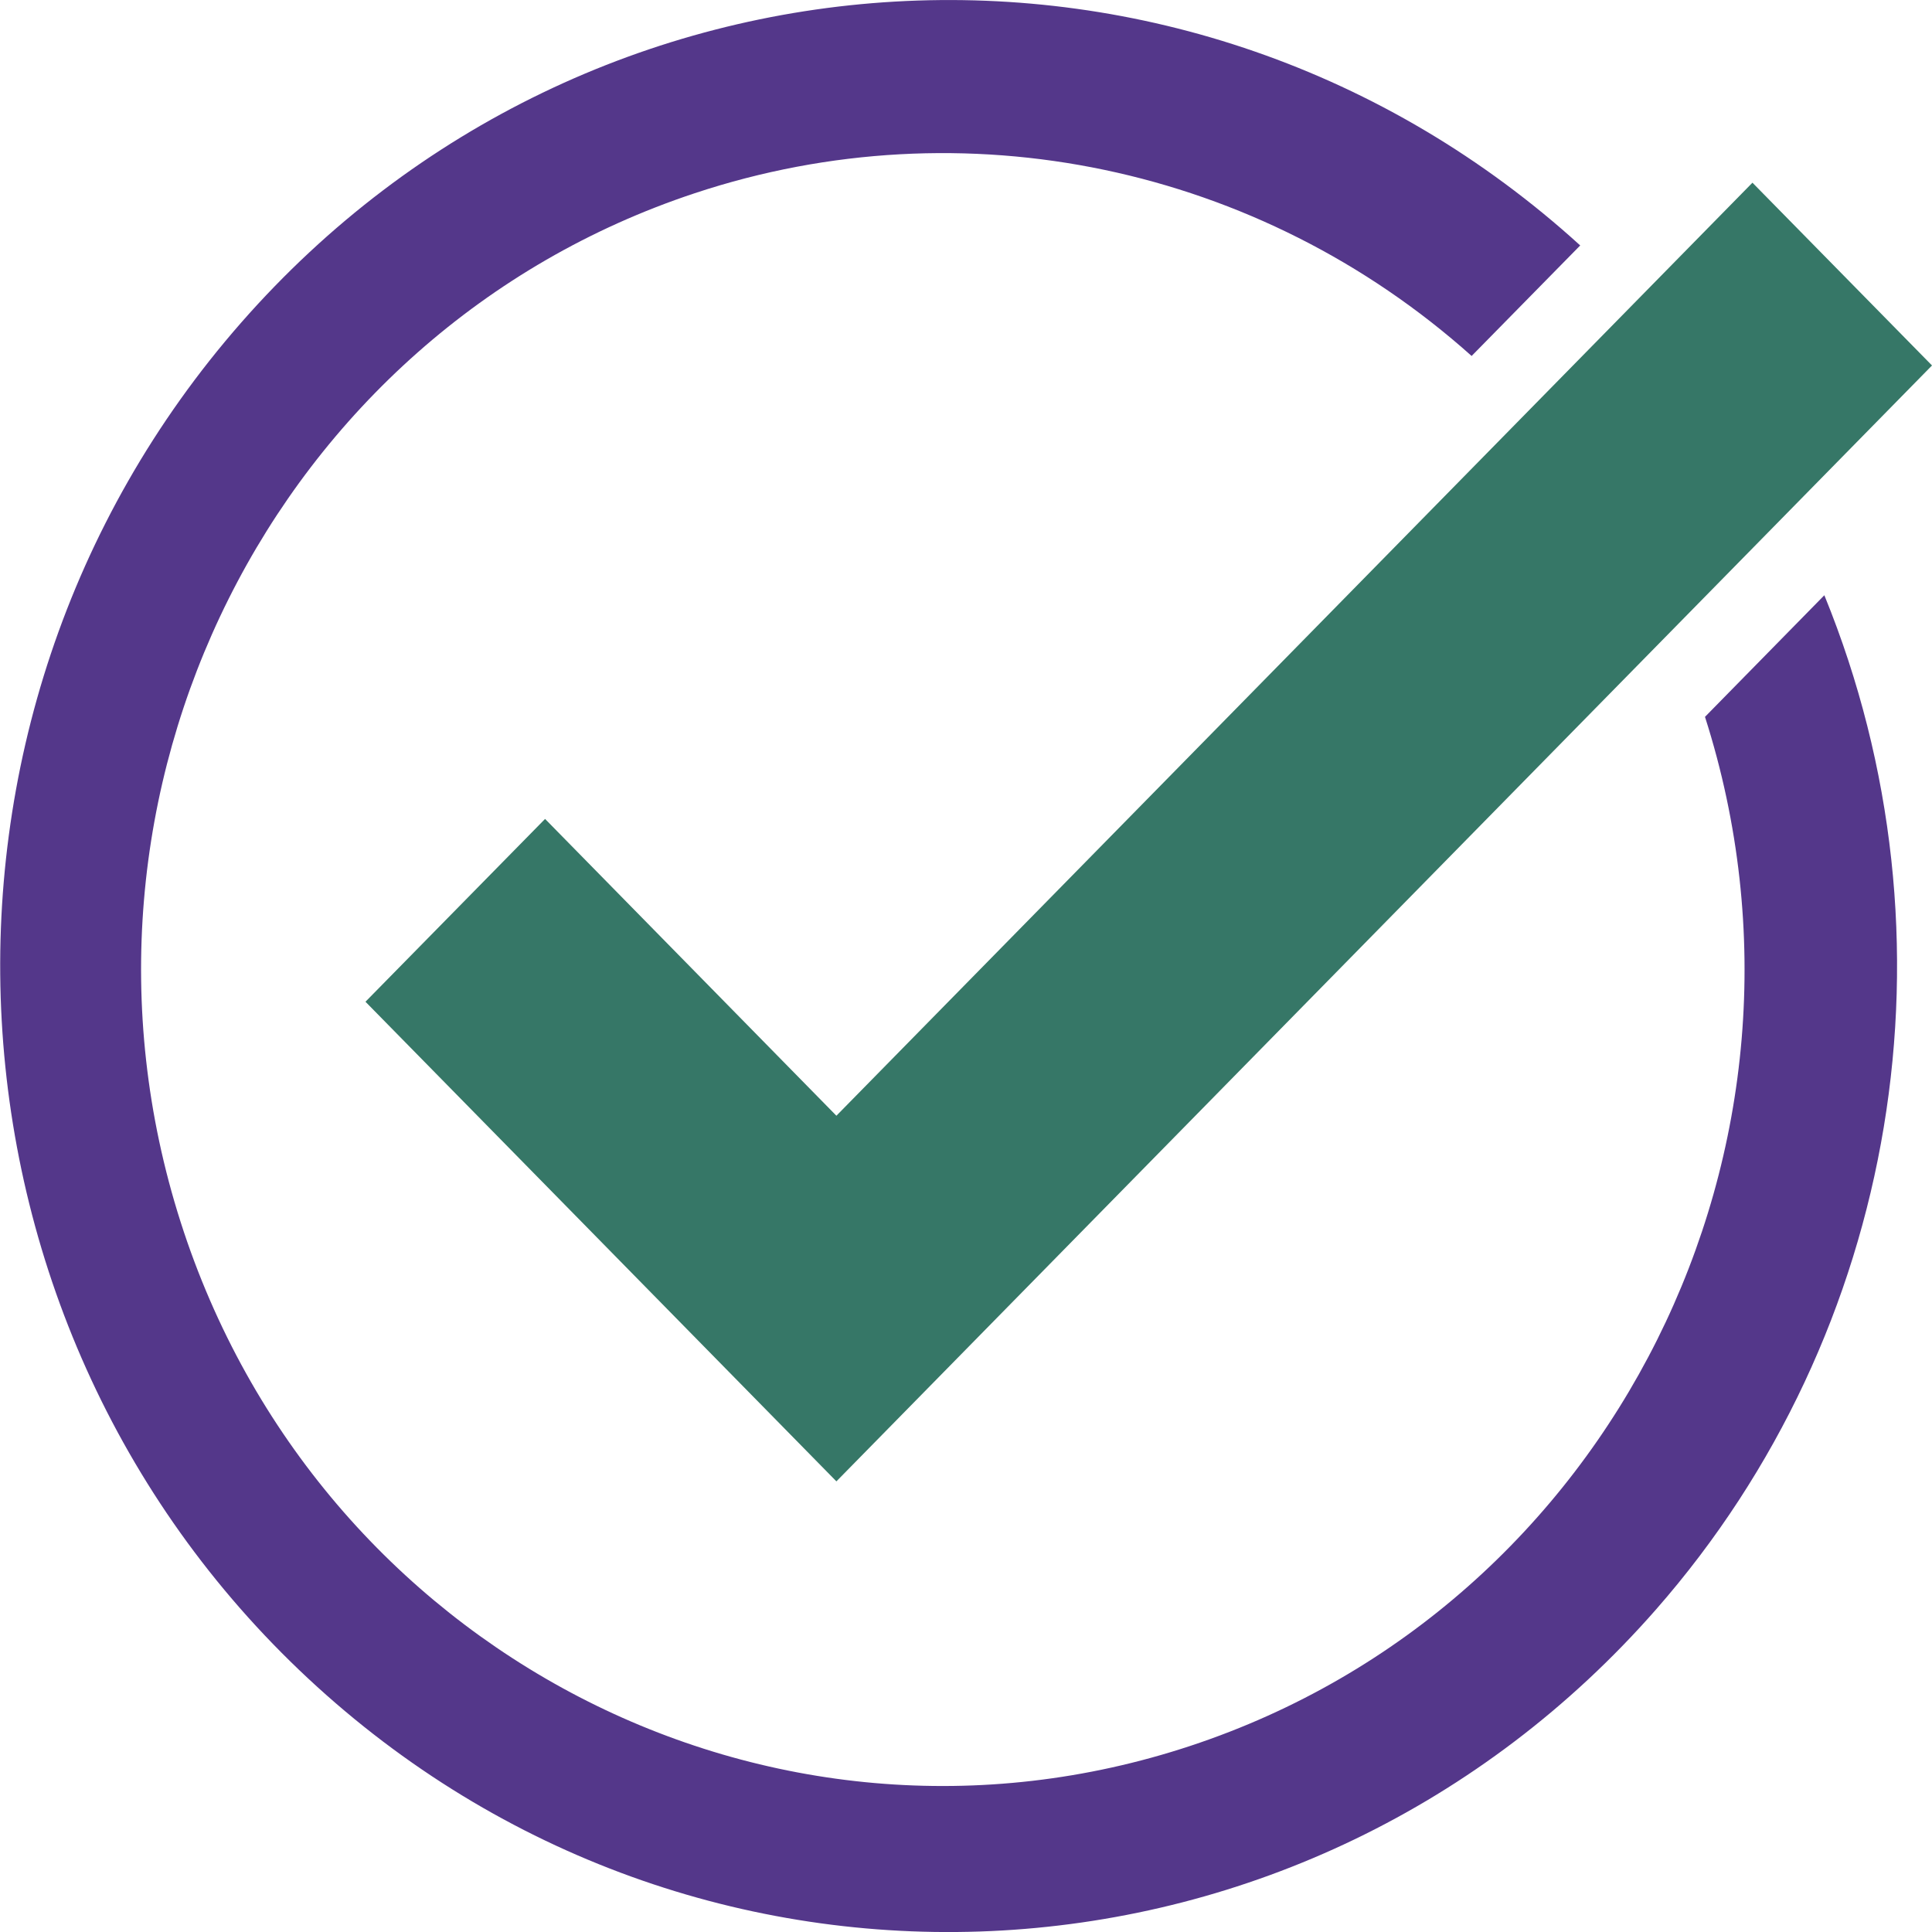<svg fill="none" height="24" viewBox="0 0 24 24" width="24" xmlns="http://www.w3.org/2000/svg"><path d="m22.662 7.395-1.482 1.51c1.702 5.326-1.158 11.049-6.387 12.781-5.229 1.733-10.848-1.179-12.549-6.505-1.702-5.326 1.158-11.049 6.387-12.781 3.342-1.108 7.009-.339 9.65 2.022l1.349-1.373c-4.854-4.414-12.302-3.984-16.635.96-4.333 4.944-3.911 12.53.943 16.943 4.854 4.414 12.302 3.984 16.635-.96 3.016-3.441 3.829-8.338 2.09-12.597z" fill="#54378a"/><path d="m21.769 2.27-11.379 11.59-3.619-3.687-2.231 2.271 5.85 5.958 13.61-13.862-2.231-2.271z" fill="#367767"/></svg>